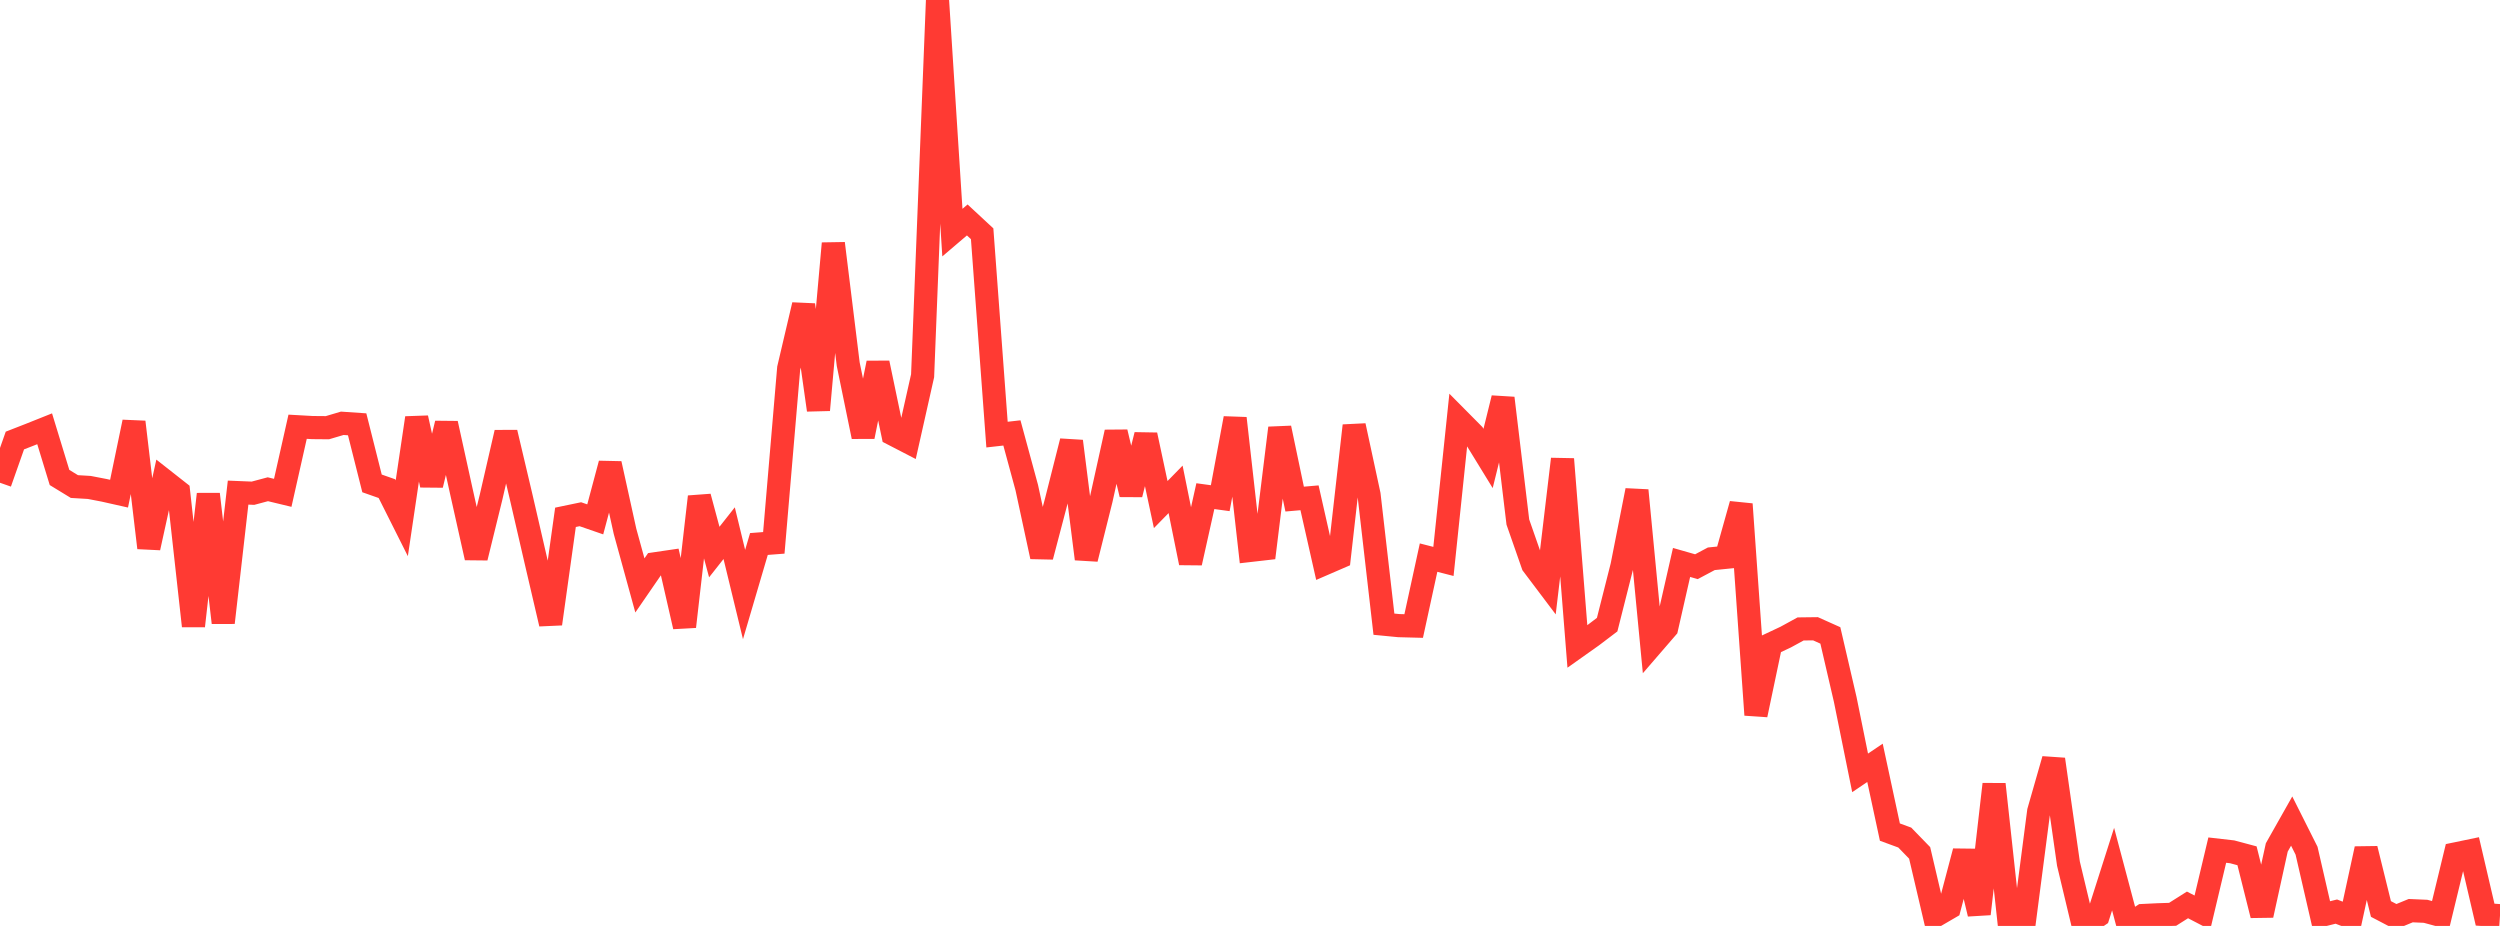 <?xml version="1.0" standalone="no"?>
<!DOCTYPE svg PUBLIC "-//W3C//DTD SVG 1.1//EN" "http://www.w3.org/Graphics/SVG/1.1/DTD/svg11.dtd">

<svg width="135" height="50" viewBox="0 0 135 50" preserveAspectRatio="none" 
  xmlns="http://www.w3.org/2000/svg"
  xmlns:xlink="http://www.w3.org/1999/xlink">


<polyline points="0.0, 26.069 0.804, 23.788 1.607, 23.475 2.411, 23.154 3.214, 25.783 4.018, 26.274 4.821, 26.322 5.625, 26.477 6.429, 26.658 7.232, 22.789 8.036, 29.581 8.839, 25.925 9.643, 26.557 10.446, 33.804 11.25, 26.687 12.054, 33.623 12.857, 26.601 13.661, 26.634 14.464, 26.419 15.268, 26.613 16.071, 23.044 16.875, 23.089 17.679, 23.096 18.482, 22.858 19.286, 22.913 20.089, 26.103 20.893, 26.386 21.696, 27.986 22.5, 22.569 23.304, 26.192 24.107, 22.865 24.911, 26.524 25.714, 30.117 26.518, 26.845 27.321, 23.356 28.125, 26.76 28.929, 30.243 29.732, 33.687 30.536, 27.935 31.339, 27.768 32.143, 28.046 32.946, 25.038 33.75, 28.687 34.554, 31.613 35.357, 30.446 36.161, 30.328 36.964, 33.838 37.768, 26.824 38.571, 29.811 39.375, 28.791 40.179, 32.105 40.982, 29.376 41.786, 29.314 42.589, 19.889 43.393, 16.466 44.196, 22.14 45.0, 13.145 45.804, 19.668 46.607, 23.579 47.411, 19.6 48.214, 23.444 49.018, 23.86 49.821, 20.289 50.625, 0.0 51.429, 12.561 52.232, 11.877 53.036, 12.623 53.839, 23.469 54.643, 23.378 55.446, 26.333 56.25, 30.061 57.054, 27.003 57.857, 23.828 58.661, 30.181 59.464, 26.972 60.268, 23.336 61.071, 26.698 61.875, 23.486 62.679, 27.247 63.482, 26.425 64.286, 30.396 65.089, 26.792 65.893, 26.902 66.696, 22.588 67.5, 29.724 68.304, 29.632 69.107, 23.113 69.911, 26.951 70.714, 26.881 71.518, 30.443 72.321, 30.095 73.125, 22.987 73.929, 26.716 74.732, 33.706 75.536, 33.784 76.339, 33.805 77.143, 30.111 77.946, 30.317 78.75, 22.636 79.554, 23.447 80.357, 24.756 81.161, 21.499 81.964, 28.191 82.768, 30.493 83.571, 31.558 84.375, 24.792 85.179, 34.91 85.982, 34.341 86.786, 33.731 87.589, 30.556 88.393, 26.481 89.196, 34.84 90.0, 33.909 90.804, 30.372 91.607, 30.602 92.411, 30.174 93.214, 30.093 94.018, 27.225 94.821, 38.603 95.625, 34.78 96.429, 34.402 97.232, 33.963 98.036, 33.953 98.839, 34.313 99.643, 37.775 100.446, 41.735 101.25, 41.193 102.054, 44.933 102.857, 45.228 103.661, 46.056 104.464, 49.483 105.268, 49.015 106.071, 45.974 106.875, 49.349 107.679, 42.35 108.482, 49.73 109.286, 49.982 110.089, 43.813 110.893, 41.004 111.696, 46.637 112.5, 50.0 113.304, 49.451 114.107, 46.932 114.911, 49.956 115.714, 49.438 116.518, 49.399 117.321, 49.373 118.125, 48.865 118.929, 49.283 119.732, 45.906 120.536, 45.998 121.339, 46.213 122.143, 49.424 122.946, 45.762 123.75, 44.338 124.554, 45.939 125.357, 49.428 126.161, 49.226 126.964, 49.536 127.768, 45.834 128.571, 49.085 129.375, 49.506 130.179, 49.175 130.982, 49.21 131.786, 49.428 132.589, 46.112 133.393, 45.945 134.196, 49.39 135.0, 49.447" fill="none" stroke="#ff3a33" stroke-width="1.25"/>

</svg>